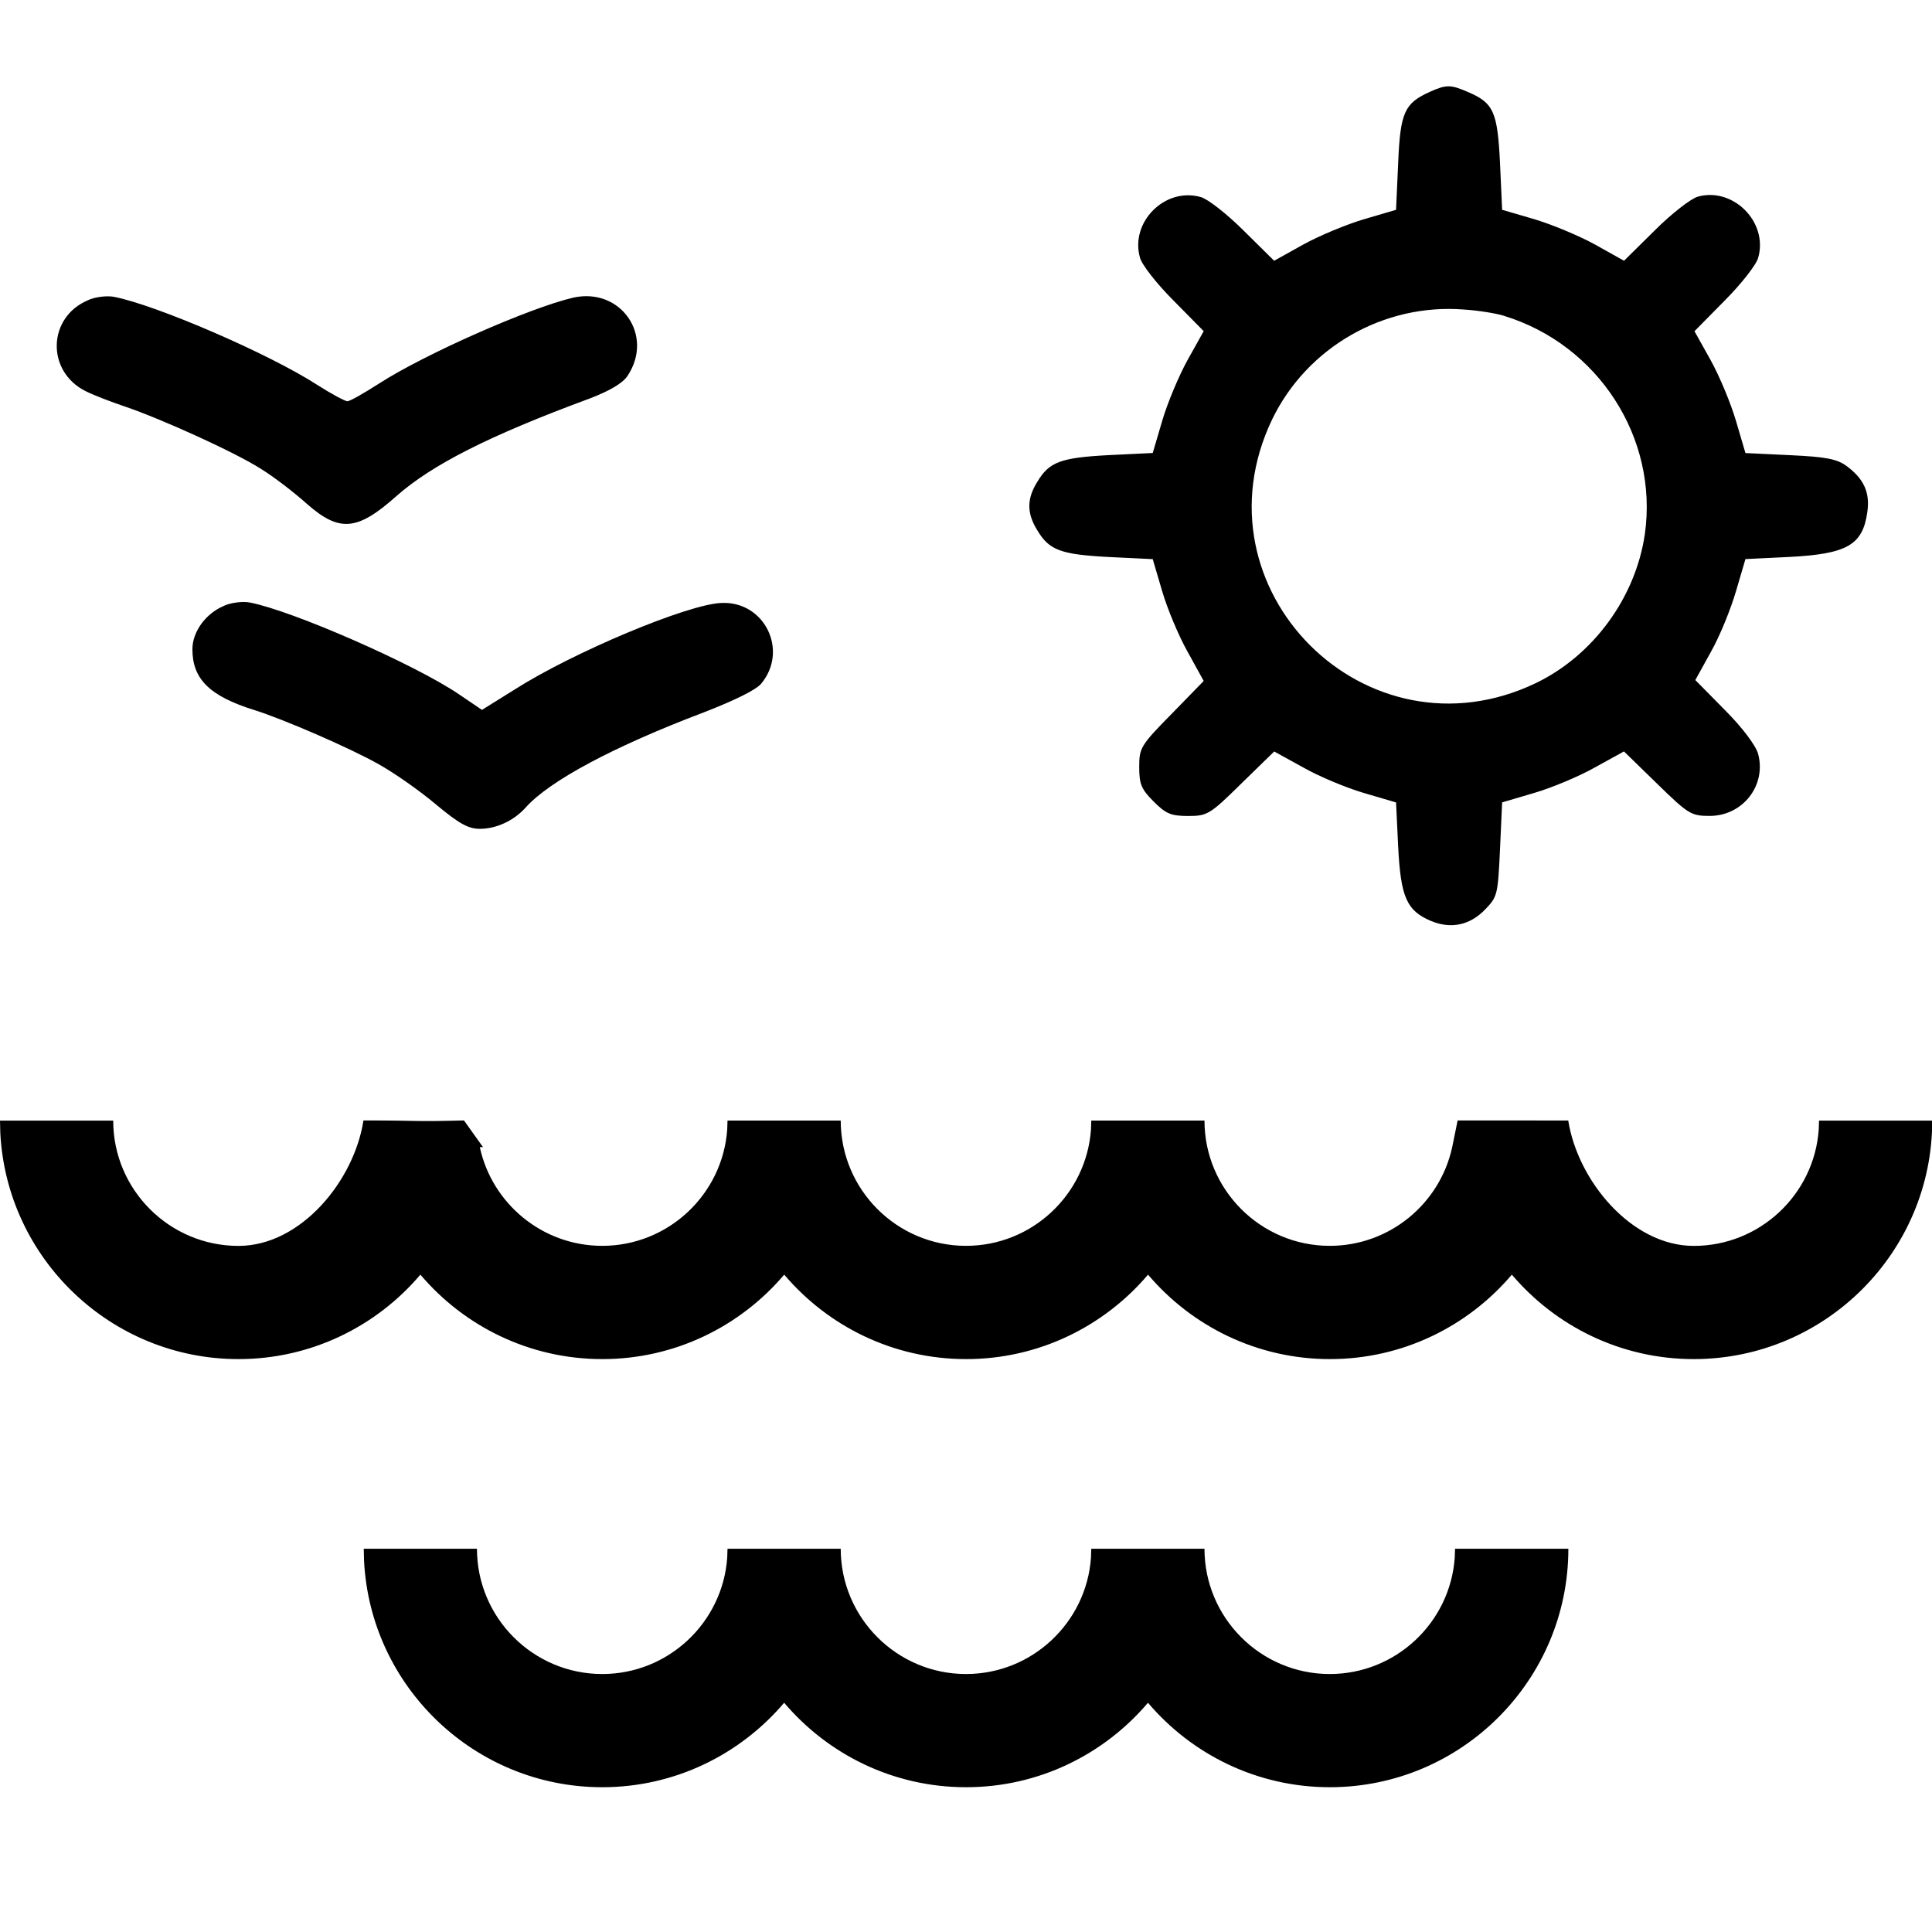 <svg xmlns="http://www.w3.org/2000/svg" version="1.0" viewBox="0 0 32 32">
    <path d="m 23.685,1.52 c -0.422,0.19 -0.492,0.338 -0.527,1.181 l -0.035,0.774 -0.527,0.155 c -0.288,0.084 -0.745,0.274 -1.013,0.422 L 21.104,4.319 20.598,3.819 C 20.324,3.545 20,3.292 19.888,3.264 19.297,3.095 18.713,3.679 18.882,4.269 c 0.028,0.113 0.281,0.436 0.556,0.71 l 0.499,0.506 -0.267,0.478 c -0.148,0.267 -0.338,0.724 -0.422,1.013 l -0.155,0.527 -0.724,0.035 c -0.802,0.042 -0.992,0.113 -1.188,0.443 -0.176,0.281 -0.176,0.52 0,0.802 0.197,0.331 0.387,0.401 1.188,0.443 l 0.724,0.035 0.155,0.527 c 0.084,0.288 0.274,0.745 0.422,1.006 l 0.267,0.485 -0.534,0.548 c -0.513,0.52 -0.534,0.563 -0.534,0.879 0,0.281 0.035,0.366 0.239,0.57 0.204,0.204 0.288,0.239 0.57,0.239 0.316,0 0.359,-0.021 0.879,-0.534 l 0.548,-0.534 0.485,0.267 c 0.26,0.148 0.717,0.338 1.006,0.422 l 0.527,0.155 0.035,0.731 c 0.042,0.837 0.141,1.062 0.541,1.231 0.338,0.141 0.654,0.07 0.907,-0.197 0.197,-0.204 0.204,-0.246 0.239,-0.992 l 0.035,-0.774 0.527,-0.155 c 0.288,-0.084 0.745,-0.274 1.006,-0.422 l 0.485,-0.267 0.548,0.534 c 0.52,0.506 0.563,0.534 0.872,0.534 0.548,0 0.942,-0.506 0.802,-1.027 -0.035,-0.134 -0.26,-0.436 -0.548,-0.724 l -0.492,-0.499 0.26,-0.471 c 0.148,-0.26 0.331,-0.717 0.415,-1.006 l 0.155,-0.527 0.724,-0.035 c 0.956,-0.049 1.217,-0.197 1.294,-0.738 C 30.977,8.158 30.872,7.933 30.59,7.722 30.429,7.603 30.253,7.567 29.648,7.539 L 28.91,7.504 28.755,6.977 C 28.671,6.688 28.481,6.231 28.333,5.964 L 28.066,5.486 28.565,4.98 C 28.839,4.705 29.093,4.382 29.121,4.269 29.29,3.679 28.706,3.095 28.122,3.257 28.003,3.292 27.686,3.538 27.405,3.819 L 26.899,4.319 26.42,4.051 C 26.153,3.904 25.696,3.714 25.408,3.629 L 24.88,3.475 24.845,2.701 c -0.042,-0.851 -0.105,-0.999 -0.541,-1.181 -0.274,-0.12 -0.352,-0.12 -0.619,0 z m 1.231,3.713 c 1.554,0.478 2.553,2.018 2.328,3.614 -0.155,1.055 -0.858,2.011 -1.807,2.468 -2.806,1.343 -5.71,-1.561 -4.367,-4.367 0.577,-1.195 1.849,-1.927 3.178,-1.821 0.232,0.014 0.534,0.063 0.668,0.105 z M 1.457,4.973 C 0.789,5.254 0.761,6.147 1.415,6.477 1.555,6.548 1.851,6.66 2.062,6.731 2.666,6.935 3.89,7.49 4.319,7.764 4.537,7.898 4.874,8.158 5.078,8.341 5.62,8.819 5.915,8.798 6.569,8.214 7.153,7.701 8.081,7.223 9.776,6.597 10.106,6.47 10.317,6.344 10.395,6.224 10.838,5.556 10.282,4.755 9.494,4.93 8.77,5.099 7.033,5.866 6.281,6.351 6.028,6.513 5.796,6.646 5.753,6.646 5.718,6.646 5.493,6.527 5.261,6.379 4.459,5.859 2.582,5.05 1.886,4.916 c -0.113,-0.021 -0.309,0 -0.429,0.056 z m 2.25,5.063 c -0.302,0.127 -0.52,0.429 -0.52,0.717 0,0.492 0.281,0.774 1.02,1.006 0.478,0.148 1.596,0.633 2.067,0.9 0.253,0.141 0.675,0.436 0.942,0.661 0.387,0.323 0.541,0.408 0.731,0.408 0.274,0 0.563,-0.134 0.759,-0.352 0.394,-0.443 1.463,-1.013 2.946,-1.575 0.492,-0.19 0.872,-0.373 0.956,-0.478 0.457,-0.548 0.056,-1.371 -0.661,-1.336 -0.556,0.021 -2.454,0.816 -3.425,1.435 L 7.983,11.758 7.61,11.505 C 6.879,11.006 4.839,10.113 4.136,9.979 c -0.113,-0.021 -0.309,0 -0.429,0.056 z" />
    <path d="M 24.143,18.558 24.053,19 c -0.202,0.934 -1.035,1.635 -2.028,1.635 -1.144,0 -2.075,-0.931 -2.075,-2.075 h -1.875 l -0.005,0.148 c -0.076,1.075 -0.975,1.927 -2.07,1.927 -1.144,0 -2.075,-0.931 -2.075,-2.075 H 12.05 l -0.005,0.148 c -0.076,1.075 -0.975,1.927 -2.07,1.927 -0.993,0 -1.826,-0.701 -2.028,-1.635 L 8,19 7.685,18.558 c -0.893,0.023 -0.656,0 -1.665,0 C 5.867,19.553 4.986,20.636 3.95,20.636 c -1.144,0 -2.075,-0.931 -2.075,-2.075 H 0 l 0.005,0.203 C 0.111,20.848 1.84,22.511 3.95,22.511 c 1.206,0 2.287,-0.544 3.013,-1.399 0.725,0.855 1.806,1.399 3.013,1.399 1.206,0 2.287,-0.544 3.013,-1.399 0.725,0.855 1.806,1.399 3.013,1.399 1.206,0 2.287,-0.544 3.013,-1.399 0.725,0.855 1.806,1.399 3.013,1.399 1.206,0 2.287,-0.544 3.013,-1.399 0.725,0.855 1.806,1.399 3.013,1.399 2.178,0 3.95,-1.772 3.95,-3.95 h -1.875 l -0.005,0.148 c -0.076,1.075 -0.975,1.927 -2.07,1.927 -1.035,0 -1.924,-1.085 -2.079,-2.077 z M 9.975,27.727 C 8.831,27.727 7.9,26.796 7.9,25.652 H 6.025 l 0.005,0.203 c 0.106,2.084 1.835,3.747 3.945,3.747 1.206,0 2.287,-0.544 3.013,-1.399 0.725,0.855 1.806,1.399 3.013,1.399 1.206,0 2.287,-0.544 3.013,-1.399 0.725,0.855 1.806,1.399 3.013,1.399 2.178,0 3.95,-1.772 3.95,-3.95 H 24.1 l -0.005,0.148 c -0.076,1.075 -0.975,1.927 -2.07,1.927 -1.144,0 -2.075,-0.931 -2.075,-2.075 h -1.875 l -0.005,0.148 c -0.076,1.075 -0.975,1.927 -2.07,1.927 -1.144,0 -2.075,-0.931 -2.075,-2.075 H 12.05 l -0.005,0.148 c -0.076,1.075 -0.975,1.927 -2.07,1.927 z" />
</svg>
